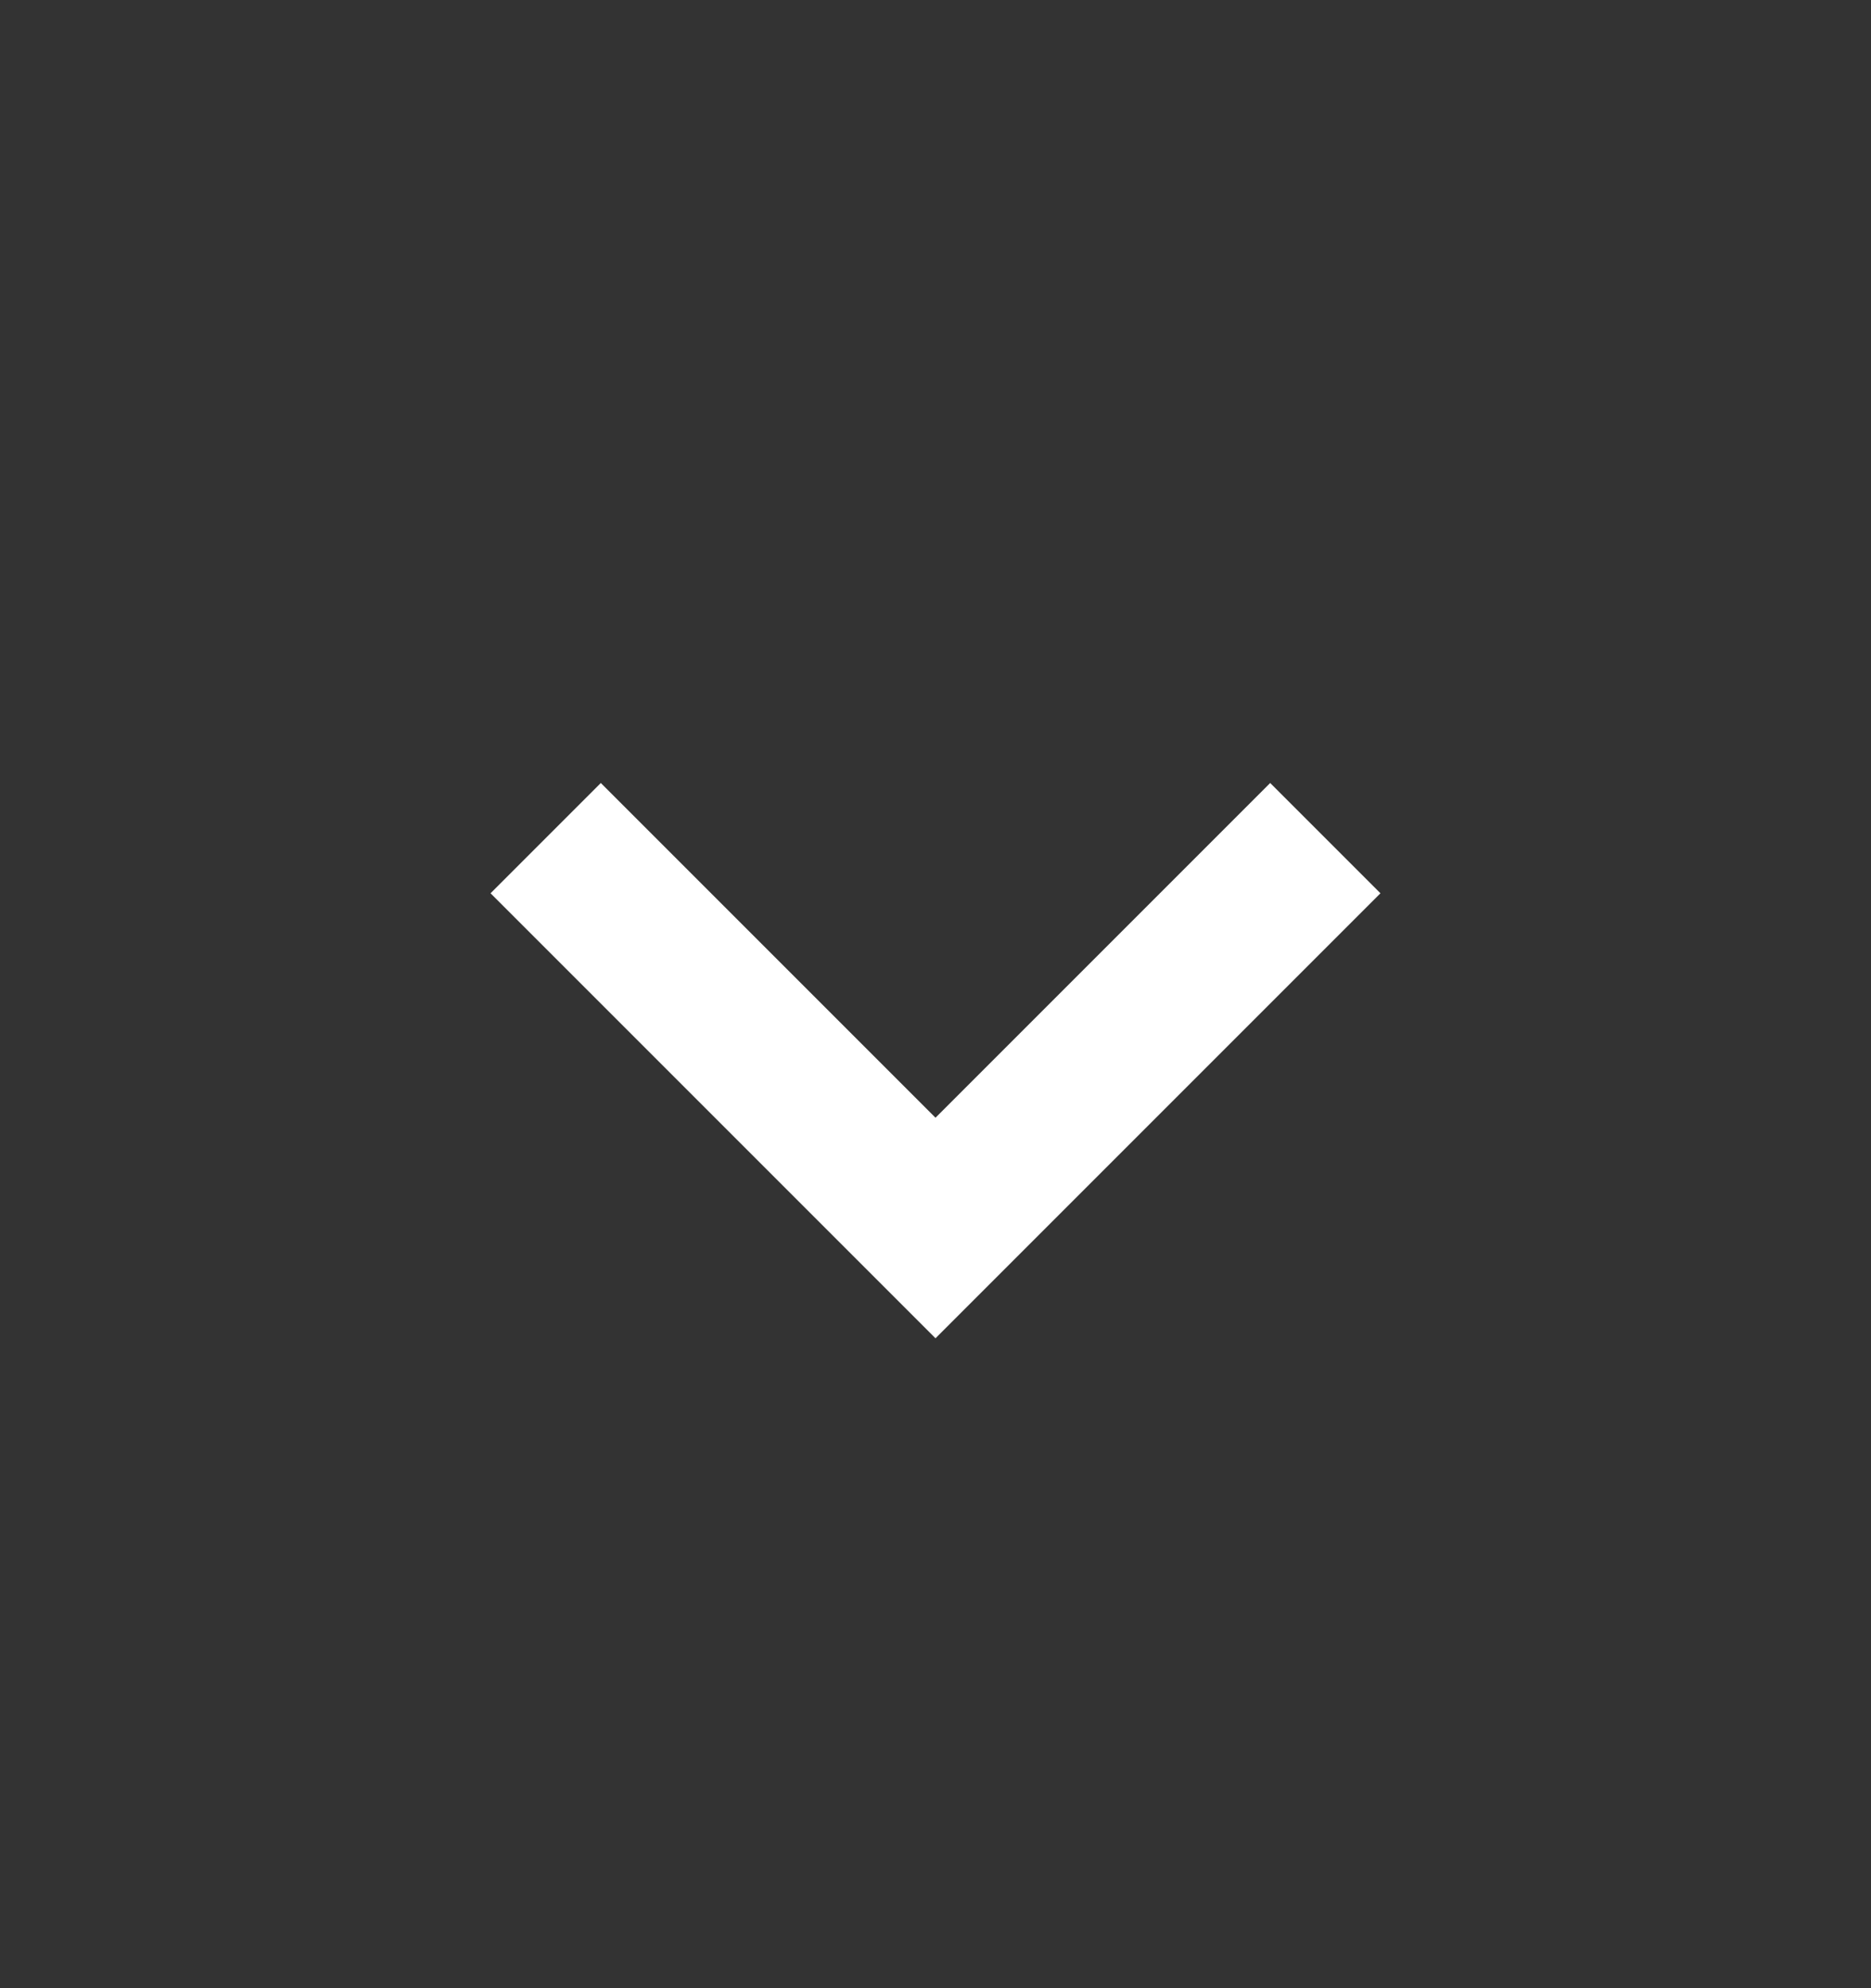 <svg width="16" height="17" viewBox="0 0 16 17" fill="none" xmlns="http://www.w3.org/2000/svg">
<rect x="0" y="0" width="16" height="17" fill="#333333" stroke="none"/>
<path d="M10.862 6.695L8 9.557L5.138 6.695L4.195 7.638L8 11.443L11.805 7.638L10.862 6.695Z" fill="white"/>
</svg>
